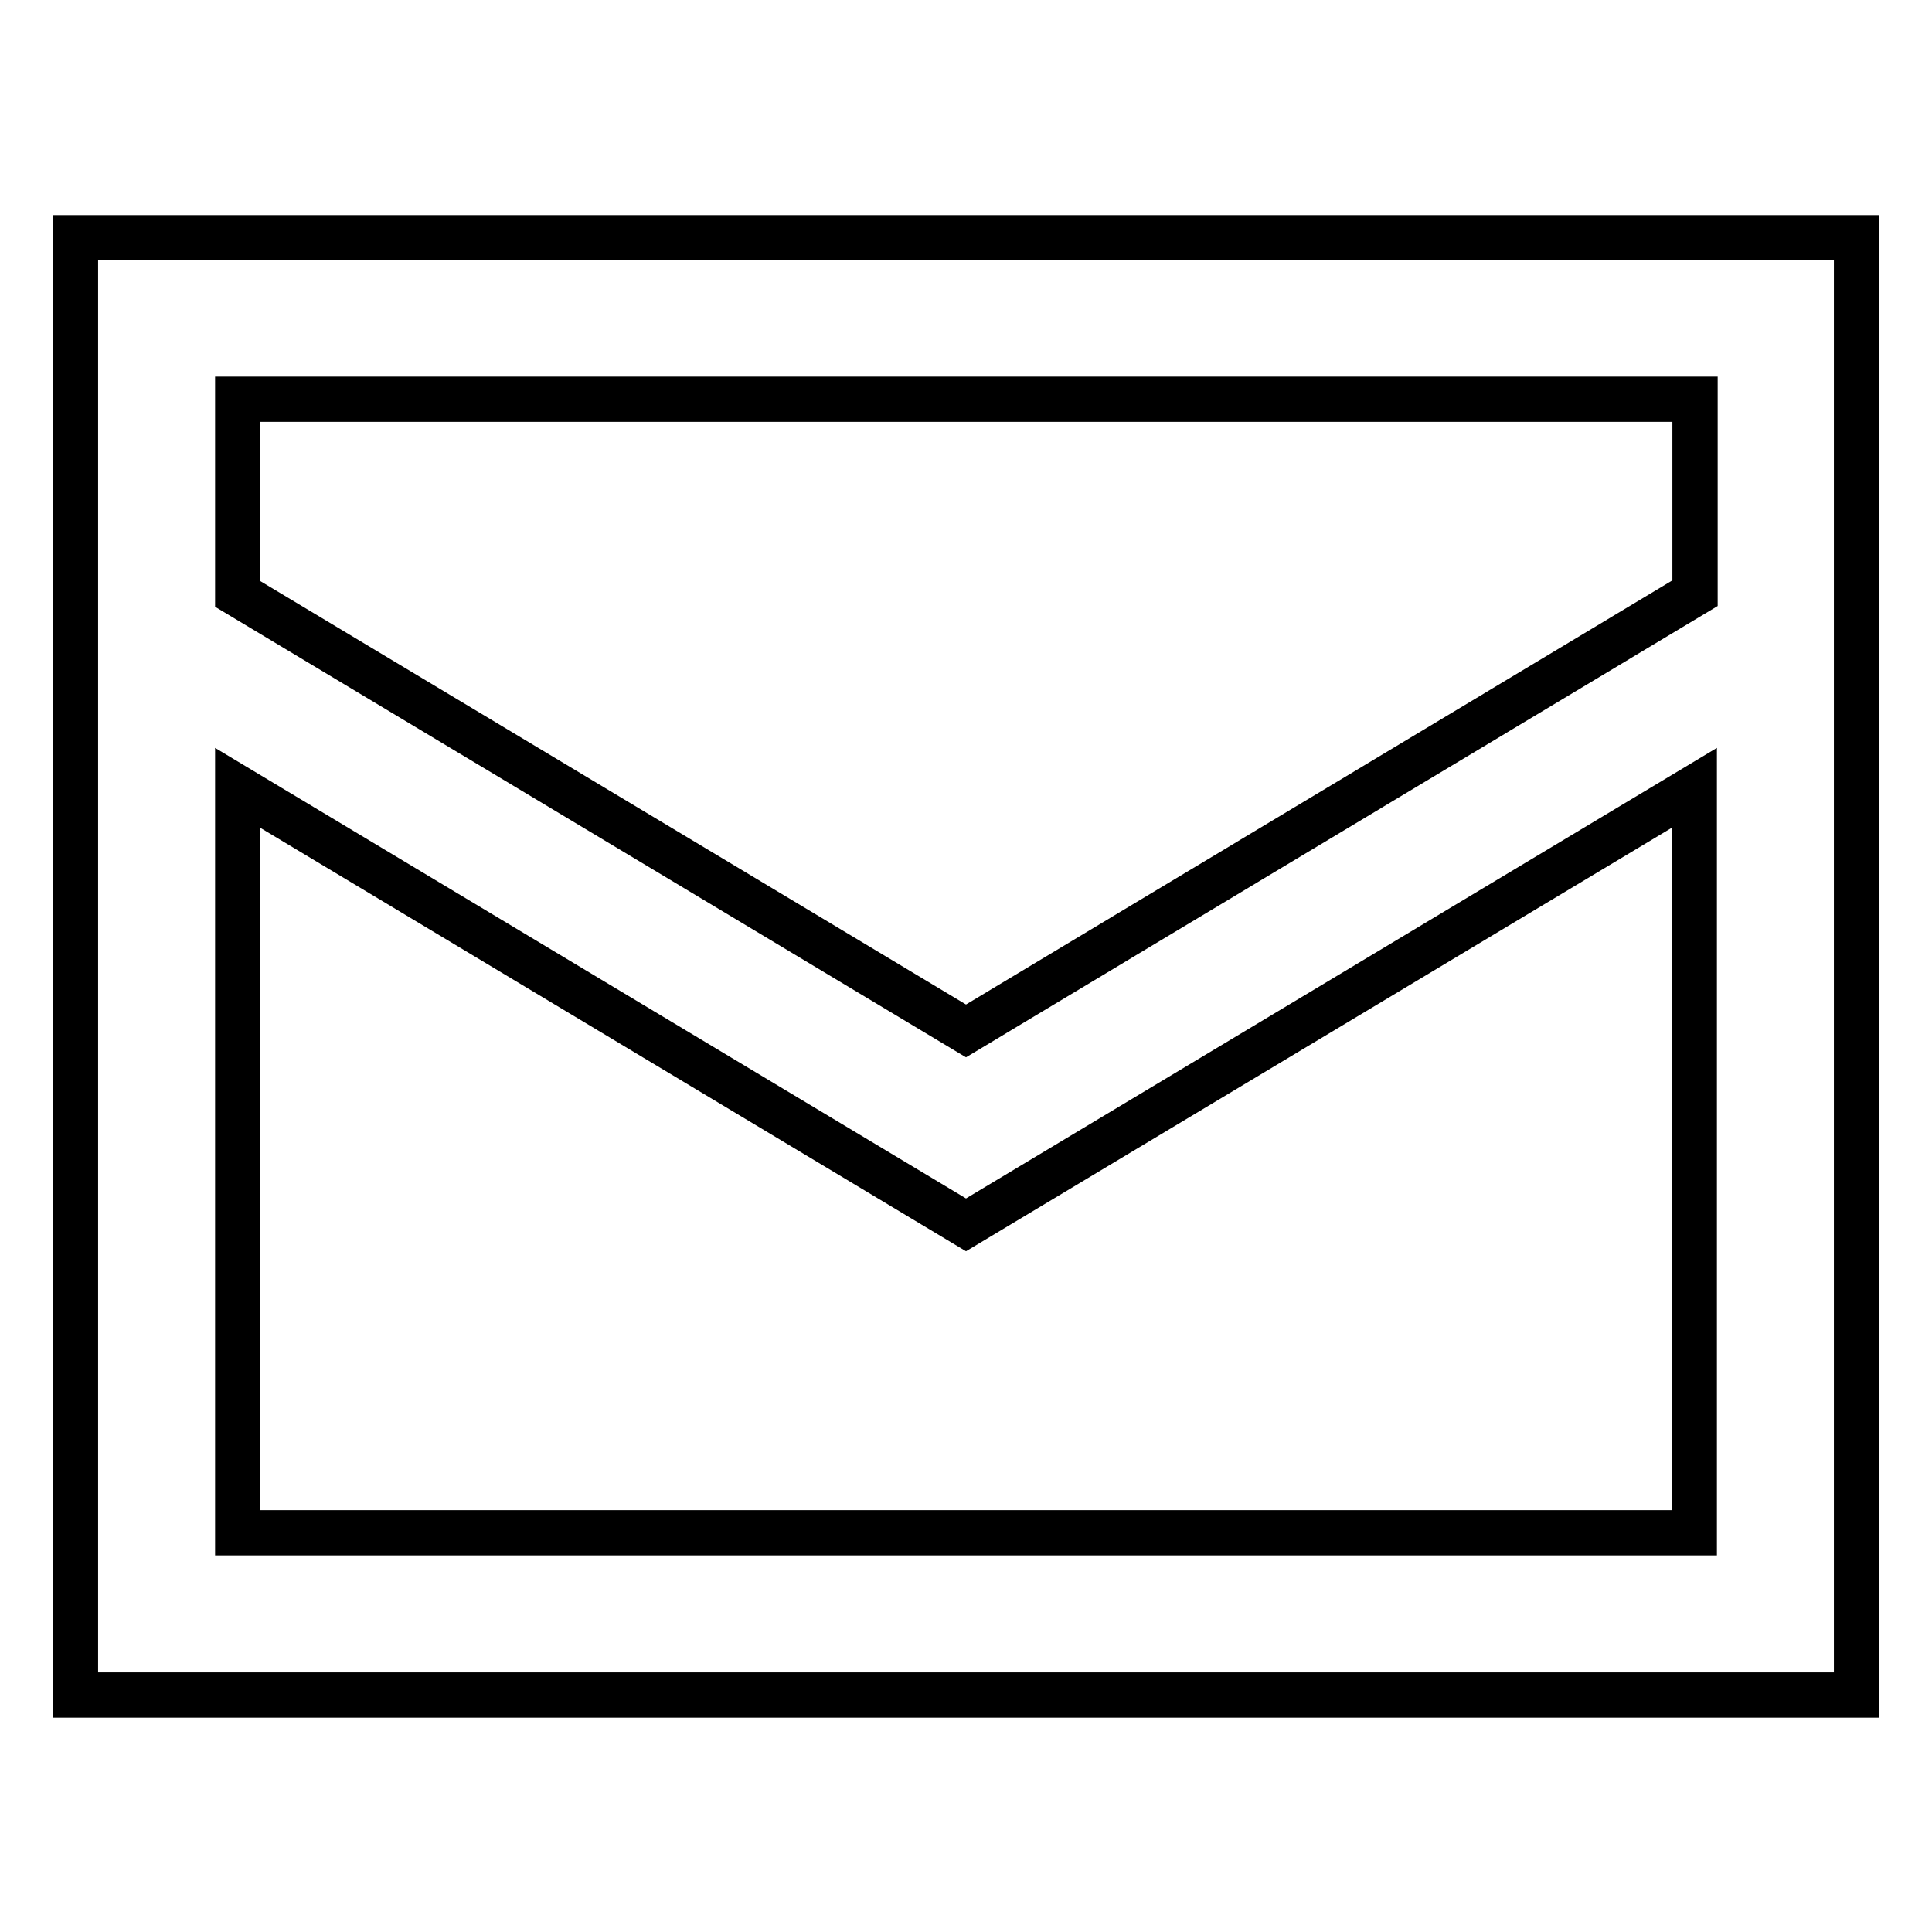 <?xml version="1.0" encoding="utf-8"?>
<!-- Svg Vector Icons : http://www.onlinewebfonts.com/icon -->
<!DOCTYPE svg PUBLIC "-//W3C//DTD SVG 1.1//EN" "http://www.w3.org/Graphics/SVG/1.1/DTD/svg11.dtd">
<svg version="1.1" xmlns="http://www.w3.org/2000/svg" xmlns:xlink="http://www.w3.org/1999/xlink" x="0px" y="0px" viewBox="0 0 256 256" enable-background="new 0 0 256 256" xml:space="preserve">
<g> <path stroke-width="6" fill-opacity="0" stroke="#000000"  d="M10,31.5v193.1h236V31.5H10z M224.6,52.9v25.7L128,136.6L31.5,78.7V52.9H224.6z M31.5,203.1v-98.7 l96.5,57.9l96.5-57.9v98.7H31.5z"/></g>
</svg>